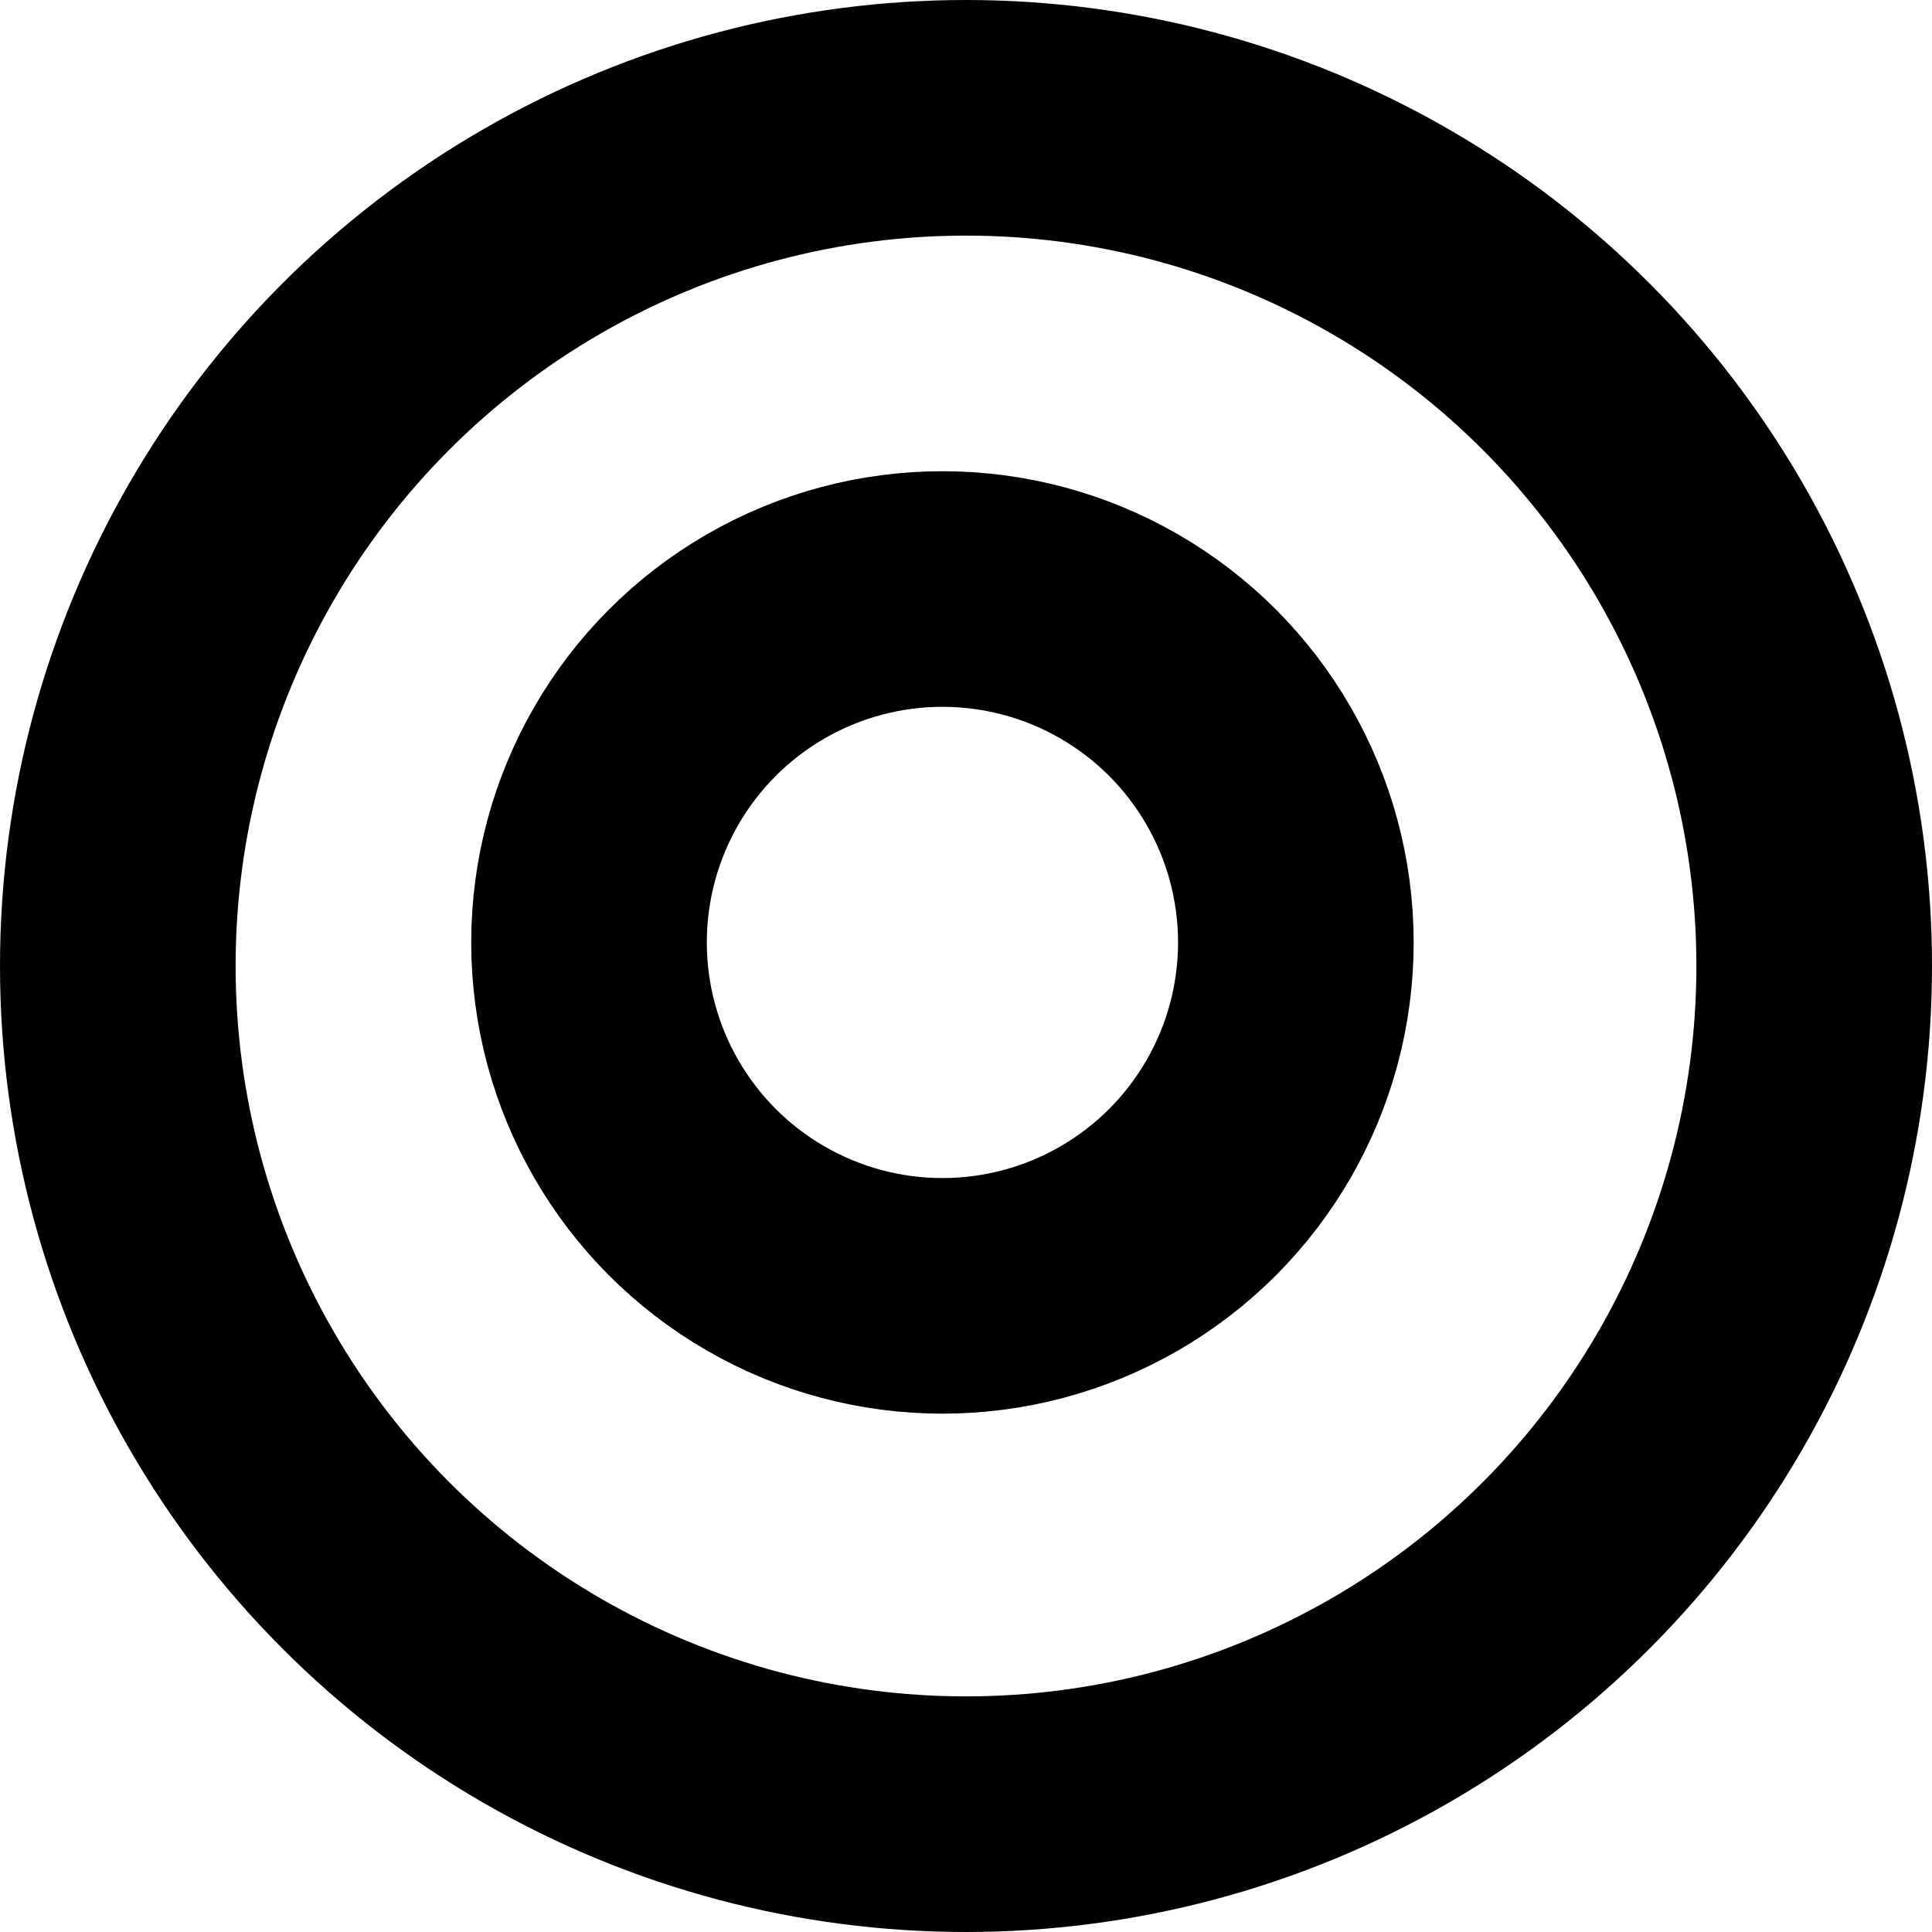 <?xml version="1.0" encoding="UTF-8"?> <svg xmlns="http://www.w3.org/2000/svg" width="41" height="41" viewBox="0 0 41 41" fill="none"> <circle cx="20.5" cy="20.5" r="18" stroke="black" stroke-width="5"></circle> <circle cx="20" cy="20" r="7.5" stroke="black" stroke-width="5"></circle> </svg> 